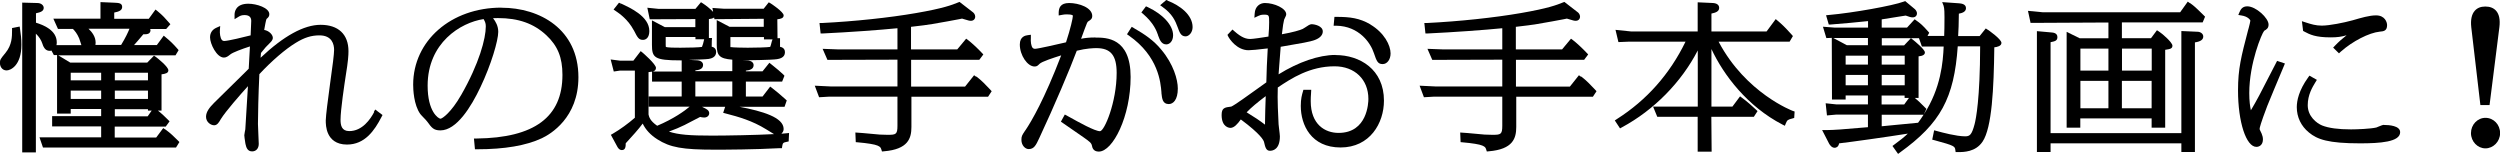 <?xml version="1.0" encoding="UTF-8"?>
<svg id="_レイヤー_2" data-name="レイヤー 2" xmlns="http://www.w3.org/2000/svg" viewBox="0 0 248.87 15.32">
  <defs>
    <style>
      .cls-1 {
        fill: #000;
        stroke-width: 0px;
      }
    </style>
  </defs>
  <g id="_レイヤー_1-2" data-name="レイヤー 1">
    <g>
      <path class="cls-1" d="M1.97,2.64l-.77.15v.21c0,.65,0,1.46-.65,2.26-.48.58-.56.69-.56.99,0,.36.21.76.67.76.38,0,1.47-.47,1.47-2.55,0-.63-.06-1.07-.12-1.46l-.05-.35Z"/>
      <path class="cls-1" d="M16.45,12.89l-.2-.14-.7.94h-4.13v-1.09h5.08l.38-.52-.24-.24c-.2-.2-.48-.48-.92-.83h.36v-3.61c.38-.05.68-.12.68-.4,0-.35-1.05-1.19-1.26-1.34l-.17-.12-.67.69h-7.67l-1.19-.72h11.67l.31-.52-.12-.14c-.41-.47-.73-.78-1.16-1.13l-.2-.17-.69.94h-2.27c.24-.26.5-.57.93-1.08.25.01.47,0,.6-.12.07-.07.11-.16.11-.25,0-.06-.01-.11-.03-.15h1.59l.42-.48-.22-.25c-.2-.23-.57-.66-1.06-1.05l-.2-.16-.67.92h-3.44v-.62c.47-.09.79-.22.79-.56,0-.39-.37-.4-.76-.42l-1.4-.06v1.65h-4.69l.46,1.02h1.49c.19.2.41.45.62.94.02.05.06.18.11.33.04.13.08.24.11.34h-2.48c.02-.08.03-.17.03-.27,0-1.23-1.36-1.74-2.07-1.96v-.94c.48-.1.77-.22.77-.54,0-.23-.23-.48-.64-.48l-1.5-.04v14.91h1.36V3.35c.33.32.53.64.65,1,.15.49.38.71.73.71.06,0,.11,0,.17-.03l.24.45h.32v5.83h1.36v-.46h3.03v.71h-4.88v1.02h4.88v1.09H3.93l.35,1.02h13.24l.34-.55-.22-.22c-.2-.2-.66-.67-1.2-1.05ZM8.81,2.86h4.08c-.15.37-.39.89-.83,1.61h-2.56c.01-.07.02-.14.02-.22,0-.59-.35-1.05-.71-1.39ZM10.07,9.02v.83h-3.03v-.83h3.03ZM7.04,8v-.76h3.03v.76h-3.03ZM11.43,9.85v-.83h3.3v.83h-3.3ZM11.43,8v-.76h3.3v.76h-3.3ZM15.1,11.01l-.4.57h-3.27v-.71h3.3v.14h.37Z"/>
      <path class="cls-1" d="M37.25,11.15c-.37.71-1.18,1.9-2.48,1.9-.76,0-.87-.57-.87-1.13,0-.97.39-3.55.52-4.4.24-1.45.27-2.02.27-2.43,0-1.67-1.01-2.62-2.77-2.62-1.66,0-3.67,1.1-5.98,3.28.01-.14.03-.3.04-.48.44-.55.49-.61.93-1.04,0,0,.25-.22.25-.46,0-.32-.38-.71-.86-.79.06-.36.18-.99.23-1.09.17-.15.28-.24.28-.48,0-.63-1.26-1.04-2.09-1.04-1.27,0-1.37.83-1.37,1.09v.45l.38-.23c.16-.1.31-.18.61-.18q.67,0,.67.58c0,.21-.03.86-.06,1.44-.65.17-2.26.56-2.64.56-.09,0-.15-.03-.21-.09-.19-.2-.23-.71-.21-.98l.03-.42-.38.17c-.42.19-.63.52-.63.96,0,.64.66,2.01,1.38,2.01.24,0,.41-.13.66-.33.23-.18,1.09-.51,1.93-.78l-.12,2.22-.36.36c-1.73,1.71-2.01,1.98-3.08,3.03-.42.42-.81.88-.81,1.39,0,.54.48.85.81.85.31,0,.49-.31.66-.61.49-.79,1.94-2.44,2.7-3.28v.04c-.07,1.22-.24,4.09-.26,4.26,0,.03-.1.46-.1.58,0,.1.04.37.1.77l.02.11c.08.38.22.73.66.73.4,0,.66-.3.66-.75,0-.14-.02-.55-.04-.96-.02-.43-.04-.87-.04-1.03,0-.83.04-2.83.14-4.95,1.24-1.33,2.59-2.49,3.63-3.12.86-.53,1.55-.74,2.35-.74,1.27,0,1.46.91,1.46,1.45,0,.39-.14,1.54-.41,3.43-.23,1.69-.4,3.02-.42,3.58,0,.25,0,.84.26,1.37.23.48.74,1.04,1.85,1.04,1.78,0,2.74-1.39,3.44-2.75l.1-.19-.73-.55-.14.26Z"/>
      <path class="cls-1" d="M49.91.76c-5.01,0-8.78,3.3-8.78,7.67,0,.45.05,2,.71,2.92.04.06.18.2.32.35.13.13.32.33.38.42.43.59.62.86,1.3.86,1.61,0,3.06-2.34,3.99-4.31,1.06-2.22,1.77-4.64,1.77-5.5,0-.58-.26-1.03-.52-1.36.14,0,.3-.01.49-.01,2.04,0,3.57.54,4.82,1.71,1.13,1.06,1.6,2.21,1.6,3.95,0,4.19-2.79,6.26-8.54,6.33h-.27s.1,1.07.1,1.07h.23c2.72,0,4.88-.37,6.43-1.1.85-.4,3.64-2.03,3.64-6.07,0-4.78-3.84-6.92-7.65-6.92ZM45.88,9.5c-.94,1.65-1.84,2.32-2.04,2.32-.21-.03-1.27-.7-1.27-3.29,0-4.26,3.27-6.28,5.57-6.63.18.3.22.47.22.74,0,1.18-.65,3.68-2.47,6.85Z"/>
      <path class="cls-1" d="M77.8,13.29c.12-.11.21-.26.21-.45,0-1.16-2.11-1.77-4.4-2.21h4.49l.22-.63-.12-.11c-.44-.4-.9-.79-1.33-1.12l-.2-.15-.76.99h-1.66v-1.49h3.61l.23-.58-.11-.12c-.25-.25-.67-.59-1.04-.89l-.35-.28-.68.85h-1.66v-.07c.38-.04.77-.14.77-.55,0-.28-.27-.46-.67-.46h0l-.42-.02c.12,0,.26,0,.39,0,.19,0,2.56-.03,3.03-.11.22-.04.79-.13.79-.69,0-.21-.09-.47-.49-.54,0-.13,0-.31,0-.6v-.26s-.25,0-.25,0l-.02-1.88c.35-.04.63-.11.63-.39,0-.35-1.28-1.19-1.29-1.19l-.19-.11-.51.64h-3.95s-1.15-.08-1.15-.08l.07.39c-.27-.29-.72-.65-1.02-.84l-.19-.12-.55.66h-3.71s-1.08-.11-1.08-.11l.24,1.15,4.54-.02v.8h-3.04l-1.28-.67v2.43c0,1.28.24,1.55,2.81,1.55.02,0,.07,0,.15,0v1.11h-2.86c.18-.06.3-.17.3-.36,0-.38-1.31-1.5-1.32-1.51l-.2-.16-.73.95h-1.32s-.94-.12-.94-.12l.31,1.2.6-.09h1.5v4.69c-.65.57-1.46,1.16-2.18,1.58l-.21.12.63,1.16c.04.08.19.36.46.36.36,0,.39-.33.39-.68.03-.04.07-.08.12-.13.13-.14.34-.37.81-.9.3-.33.56-.67.76-.93.29.61.78,1.14,1.46,1.57,1.27.81,2.5,1.03,5.72,1.03,1.1,0,3.92-.01,6.48-.15h.2s.03-.21.03-.21c.05-.31.1-.35.45-.42l.19-.04.04-.84-.29.03c-.13.01-.28.03-.45.04ZM70.08,3.99c-.04.21-.14.55-.2.68-.27.05-1.28.08-2.15.08-.5,0-1.34,0-1.45-.09-.01-.03-.01-.12-.01-.2v-.78h2.96v.23h.86v.07ZM76.86,4.02c-.1.42-.16.59-.19.65-.29.05-1.47.08-2.24.08-.39,0-1.45-.02-1.68-.06-.02,0-.03,0-.04,0,0-.05,0-.14,0-.22v-.78h3.34v.23h.85l-.02.1ZM72.9,8.11v1.49h-3.68v-1.49h3.68ZM68.21,12.41c.21-.1.98-.5,1.43-.74l.06-.03c.11.03.25.06.4.06.29,0,.5-.18.5-.43,0-.29-.28-.42-.5-.53l-.22-.11h2.31l-.2.6.26.07c1.29.33,2.66.73,4,1.56l.1.06c.35.22.56.35.7.43-1.86.1-4.75.15-6.16.15-2.25,0-3.36-.09-4.3-.4.66-.24,1.04-.41,1.61-.68ZM71.09,1.75l.03.16,4.91-.04v.8h-3.4l-1.28-.67v2.43c0,1.06.22,1.41,1.55,1.51v1.14h-3.68v-.07c.38-.04.77-.14.77-.55,0-.28-.27-.46-.67-.46h0l-.75-.04c.72-.02,1.68-.05,1.95-.09.19-.03.77-.12.77-.69,0-.18-.06-.45-.44-.53,0-.2,0-.42.01-.6l.02-.27h-.31v-1.88c.2-.02.4-.06.52-.16ZM67.86,8.11v1.49h-3.28v1.02h4.07c-.48.41-1.59,1.21-3.23,1.9-.73-.51-.8-.88-.86-1.12v-4.22c.13-.01.24-.03.35-.05v.99h2.95Z"/>
      <path class="cls-1" d="M63.1,3.02c.37.73.49.95.91.95.3,0,.63-.23.63-.88,0-1.46-1.91-2.32-2.83-2.74l-.11.23.1-.23-.18-.08-.54.68.22.15c.37.25,1.22.84,1.79,1.91Z"/>
      <path class="cls-1" d="M97.16,7.63l-.19-.14-.9,1.13h-5.37v-2.67h6.79l.4-.53-.15-.16c-.43-.46-1.06-1.04-1.37-1.27l-.19-.14-.89,1.07h-4.6v-2.25c.98-.11,1.67-.2,2.13-.28,1.05-.17,2.06-.37,2.66-.48l.29-.06.2.06c.43.13.52.16.68.16.26,0,.43-.17.43-.42,0-.21-.15-.39-.28-.47l-1.28-.99-.13.05c-.62.25-1.47.59-4.2,1.06-2.64.46-6.13.83-9.35.99h-.26s.11,1.04.11,1.04h.24c2.57-.12,5.6-.34,7.41-.52v2.11h-5.83l-1.62-.06.48,1.1,6.97-.02v2.67h-6.56l-1.67-.08.43,1.15,1.03-.06h6.77v2.9c0,.87-.16.9-.99.9-.63,0-1.03-.04-1.18-.06-1.34-.12-1.5-.14-1.75-.15l-.27-.02.04.96.22.02c.93.08,1.67.2,1.94.32.29.13.32.19.39.4l.06.19.2-.02c2.4-.2,2.73-1.29,2.73-2.42v-3.01h7.63l.36-.55-.24-.26c-.31-.33-.78-.83-1.28-1.2Z"/>
      <path class="cls-1" d="M112.87,2.79l-.21-.12-.47.74.2.14c2.94,2.06,3.15,4.67,3.23,5.65v.07c.06.54.11,1.09.73,1.09.43,0,.9-.41.9-1.55,0-.88-.43-2.42-1.64-3.86-.76-.93-1.65-1.53-2.73-2.15Z"/>
      <path class="cls-1" d="M116.24.05l-.14-.05-.61.52.26.19c.95.68,1.25,1.36,1.48,1.99.19.53.33.92.79.92.33,0,.7-.38.7-.92,0-1.23-1.28-2.17-2.48-2.63Z"/>
      <path class="cls-1" d="M109.05,3.73c-.65,0-1.04.05-1.43.13.21-.59.54-1.47.59-1.57.07-.13.09-.15.15-.18.19-.12.37-.23.37-.52,0-.84-1.34-1.29-2.3-1.29-.89,0-1.02.5-1.04.93v.31s.38-.07.38-.07c.13-.02.23-.04.4-.04.63,0,.63.11.63.16,0,.21-.23,1.25-.68,2.62l-.12.03c-.66.15-2.66.62-2.98.62-.09,0-.15-.03-.21-.08-.17-.18-.22-.64-.19-1.01v-.31s-.3.04-.3.04c-.22.03-.8.12-.8.93,0,1.07.76,2.19,1.47,2.19.23,0,.31-.08.5-.27.23-.22,1.32-.58,2.15-.84-1.68,4.38-2.94,6.53-3.55,7.44l-.04.05c-.32.48-.37.56-.37.93,0,.54.38.91.72.91.54,0,.72-.38,1.05-1.08,1.5-3.2,3.09-6.96,3.74-8.71.95-.24,1.68-.26,1.95-.26,1.43,0,2.02.72,2.02,2.47,0,2.91-1.22,5.8-1.66,5.8-.52,0-2.16-.92-3.04-1.41l-.46-.25-.39.71.65.45c.62.43,1.12.77,1.59,1.1.65.46.79.57.85.84.03.16.11.59.68.59,1.4,0,3.17-3.5,3.17-7.43s-2.45-3.92-3.49-3.92Z"/>
      <path class="cls-1" d="M115.27,3.49l.03.07c.14.38.31.86.8.86.33,0,.68-.32.68-.91,0-.98-.99-2.08-2.52-2.8l-.18-.08-.46.61.18.15c1.06.92,1.33,1.68,1.48,2.1Z"/>
      <path class="cls-1" d="M132.93,5.47c-1.63,0-3.67.7-5.65,1.93.02-.23.04-.5.06-.79.06-.72.12-1.53.15-1.96h.04c2.01-.34,2.93-.5,3.36-.67.51-.19.79-.49.79-.85,0-.55-.82-.72-1.11-.72-.16,0-.34.11-.69.35-.08.05-.15.1-.2.12-.21.11-1.02.35-2.07.53.1-.89.15-1.15.22-1.45,0-.02.03-.06.05-.11.11-.22.16-.33.16-.43,0-.59-1.19-1.12-2.12-1.12-.48,0-.98.32-1.02,1.05l-.03.42.38-.18c.18-.08.28-.13.58-.13.51,0,.51.07.51.76,0,.4-.02.85-.07,1.42-.53.09-1.55.24-1.8.24-.37,0-.83-.09-1.6-.78l-.18-.16-.5.53.07.15c.14.29.89,1.38,2.03,1.38.27,0,.91-.06,1.91-.18-.07,1.1-.12,2.45-.14,3.38-.19.13-.49.35-.84.6-.84.61-2.41,1.73-2.65,1.81-.68.08-.96.14-.96.84,0,1.24.79,1.28.88,1.28.36,0,.7-.38,1.03-.84,2.01,1.49,2.27,2.09,2.31,2.24.12.51.2.88.59.88.3,0,.99-.14.99-1.44,0-.11-.04-.43-.09-.84-.02-.14-.03-.26-.04-.36-.04-.71-.13-2.54-.08-3.66,1.35-.91,3.19-2.11,5.65-2.11,2.01,0,3.37,1.31,3.37,3.25,0,.35-.08,3.38-2.97,3.38-1.34,0-2.77-.83-2.77-3.16,0-.3.01-.51.03-.75l.02-.38h-.78l-.05.18c-.09.31-.21.7-.21,1.42,0,1.91,1.04,4.14,3.96,4.14s4.32-2.42,4.32-4.66c0-3.13-2.42-4.54-4.82-4.54ZM125.93,12.41c-.49-.38-1.07-.77-1.83-1.23.44-.46,1.07-.99,1.9-1.61-.03.79-.07,2.14-.07,2.64,0,.08,0,.14,0,.2Z"/>
      <path class="cls-1" d="M136.42,2.43c-1.07-.63-2.04-.75-3.35-.75h-.23l-.08.88h.27c2.26.04,3.41,1.71,3.74,2.73.27.79.38,1.09.87,1.09.45,0,.79-.46.79-1.06,0-.81-.63-2.06-2.01-2.88Z"/>
      <path class="cls-1" d="M157.37,7.63l-.19-.14-.9,1.13h-5.37v-2.67h6.79l.4-.53-.15-.16c-.43-.46-1.06-1.04-1.37-1.27l-.19-.14-.89,1.07h-4.6v-2.25c.98-.11,1.67-.2,2.13-.28,1.05-.17,2.06-.37,2.66-.48l.29-.06.2.06c.43.13.52.16.68.16.26,0,.43-.17.43-.42,0-.21-.15-.39-.28-.47l-1.28-.99-.13.05c-.62.25-1.47.59-4.2,1.06-2.64.46-6.13.83-9.35.99h-.26s.11,1.04.11,1.04h.24c2.57-.12,5.6-.34,7.41-.52v2.11h-5.83l-1.62-.06.48,1.1,6.97-.02v2.67h-6.56l-1.67-.08.43,1.15,1.03-.06h6.77v2.9c0,.87-.16.9-.99.9-.63,0-1.03-.04-1.18-.06-1.34-.12-1.5-.14-1.75-.15l-.27-.02.04.96.22.02c.93.08,1.67.2,1.94.32.29.13.32.19.39.4l.06.19.2-.02c2.4-.2,2.73-1.29,2.73-2.42v-3.01h7.63l.36-.55-.24-.26c-.31-.33-.78-.83-1.28-1.2Z"/>
      <path class="cls-1" d="M171.09,4.15h7.06l.33-.56-.12-.14c-.72-.8-1.03-1.08-1.39-1.38l-.2-.17-.91,1.23h-5.49v-1.78c.43-.09.77-.21.77-.57,0-.13-.06-.44-.6-.48l-1.54-.07v2.9h-6.64s-1.54-.16-1.54-.16l.29,1.22.97-.04h5.71c-1.57,3.23-3.87,5.82-6.83,7.7l-.21.14.52.79.2-.11c3.2-1.73,5.9-4.48,7.54-7.65v5.59h-4.45l.42,1.02h4.02v3.47h1.39l-.03-3.47h4.23l.37-.57-.15-.14c-.4-.37-.86-.8-1.39-1.18l-.2-.15-.76,1.02h-2.09v-5.73c1.21,2.6,3.59,5.72,7.07,7.52l.24.12.1-.25c.14-.33.19-.36.66-.48l.17-.05.04-.64-.18-.06s-4.67-1.75-7.38-6.88Z"/>
      <path class="cls-1" d="M197.87,2.96l-.19-.13-.61.76h-2.14c.04-.7.06-1.13.07-2.23.33-.06.71-.18.71-.55,0-.41-.47-.46-.67-.48l-1.7-.12.14.36c.09.25.09.84.09,1.15,0,.83-.01,1.38-.03,1.86h-1.66l.17-.32-.11-.13c-.56-.64-.82-.84-1.16-1.08l-.18-.13-.76.83h-2.52v-.82c.36-.05,1.01-.16,1.56-.25.35-.05.66-.1.83-.13.37.13.51.18.69.18.26,0,.43-.16.43-.4,0-.22-.18-.41-.27-.47l-.9-.75-.14.05c-1.1.41-5.06,1.12-7.44,1.33l-.3.03.27.92h.2c1.3-.1,2.6-.22,3.71-.34v.65h-3.3s-1.19-.09-1.19-.09l.34,1.13.54-.02.02,6.14h1.36v-.41h2.22v.89h-3.16s-1.05-.11-1.05-.11l.13,1.21.89-.08h3.19v1.25c-2.79.24-3.17.27-4.16.29h-.4s.7,1.36.7,1.36c.07.12.26.4.54.4.12,0,.38-.05.45-.44,1.22-.14,4.71-.63,6.84-.97-.38.36-.75.66-1.33,1.08l-.2.15.56.79.2-.15c4.02-2.9,5.38-5.39,5.74-10.56h2.23c-.01,5.24-.42,7.24-.55,7.74-.29,1.11-.5,1.22-.95,1.22-.86,0-2.28-.38-2.82-.53l-.26-.07-.19.93.23.06c2.01.54,2.02.61,2.07.97l.03.21h.22c.57,0,1.76,0,2.46-1.04.94-1.39,1.12-5.31,1.17-9.39.29-.03.71-.13.71-.44,0-.38-1.31-1.28-1.37-1.32ZM190.03,9.75l-.47.65h-2.25v-.89h2.29v.24h.43ZM187.32,8.49v-1.03h2.29v1.03h-2.29ZM187.32,6.43v-.89h2.29v.89h-2.29ZM187.32,11.42h4.17c-.17.27-.35.53-.55.8-.53.06-1.84.18-2.81.27l-.81.08v-1.14ZM193.49,4.61c-.07,1.57-.27,4.15-1.97,6.77l.25-.54-.12-.12c-.51-.52-.75-.74-1.03-.97h.37v-4.14c.42-.04.63-.17.63-.39,0-.3-1.01-1.12-1.21-1.28l-.18-.14-.68.72h-2.22v-.72h3.7l.29.83h2.19ZM185.95,5.54v.89h-2.22v-.89h2.22ZM185.95,7.46v1.03h-2.22v-1.03h2.22ZM185.95,3.78v.72h-2.1l-1.35-.72h3.45Z"/>
      <path class="cls-1" d="M218.74,3.16h0l-1.59-.07v10.16h-13.02V4.2c.48-.09.68-.17.68-.51,0-.41-.43-.45-.6-.46l-1.44-.13v12.03h1.36v-.86h13.02v.86h1.35V4.22c.55-.08.83-.27.83-.58s-.31-.48-.58-.48Z"/>
      <path class="cls-1" d="M217.99.31l-.2-.15-.76,1.06h-13.69s-1.46-.14-1.46-.14l.26,1.2,7.75-.04v1.57h-2.86l-1.3-.64v9.54h1.36v-.92h7.1v.92h1.35v-7.75c.55-.08.72-.14.72-.42,0-.3-.96-1.16-1.34-1.4l-.2-.13-.59.79h-2.9v-1.57h8.04l.24-.57-.12-.12c-.91-.9-1.02-.98-1.4-1.25ZM211.24,7.03v-2.19h2.96v2.19h-2.96ZM214.19,8.05v2.73h-2.96v-2.73h2.96ZM209.89,4.84v2.19h-2.79v-2.19h2.79ZM209.89,8.05v2.73h-2.79v-2.73h2.79Z"/>
      <path class="cls-1" d="M229.38,3.14c.57.3,1.11.58,2.64.58.65,0,1.07-.06,1.58-.21-.39.3-.79.65-1.17,1.05l-.17.18.58.57.17-.16c1.18-1.05,2.82-1.89,3.89-2,.36-.03.73-.06.73-.65,0-.27-.2-.97-1.1-.97-.66,0-1.47.24-2.33.49l-.08.02c-.76.21-2.22.51-2.99.51-.59,0-1.06-.14-1.61-.32l-.37-.12.12.97.12.06Z"/>
      <path class="cls-1" d="M226.17,7.05c-1.16,2.27-1.5,2.92-2.1,3.93-.08-.37-.16-.91-.16-1.71,0-3,1.26-5.96,1.48-6.2.27-.16.44-.27.44-.63,0-.64-1.25-1.81-2.12-1.81-.47,0-.65.29-.77.57l-.12.29.31.05c.67.1.88.46.89.51,0,.07-.1.49-.17.75l-.05.17c-.69,2.65-1.01,3.85-1.01,6.03,0,3.15.81,5.62,1.83,5.62.3,0,.65-.2.65-.75,0-.18-.05-.39-.13-.57l-.08-.17c-.12-.24-.12-.25-.12-.3,0-.11.1-.54.76-2.28.19-.5,1.14-2.74,1.54-3.7l.22-.53-.78-.26-.5.97Z"/>
      <path class="cls-1" d="M237.32,12.43c-.11,0-.25.05-.56.18-.09.04-.16.07-.19.08-.57.14-1.98.19-2.53.19-1.28,0-2.22-.13-2.88-.39-.53-.22-1.43-.89-1.43-2.02,0-1.03.47-1.8.75-2.26l.16-.26-.74-.42-.13.18c-.93,1.29-1.13,2.32-1.13,2.96,0,.99.43,1.89,1.21,2.52.83.69,1.92,1.08,5.08,1.08,1.98,0,4-.13,4-1.11,0-.65-1.12-.72-1.6-.72Z"/>
      <path class="cls-1" d="M247.42,11.73c-.79,0-1.44.68-1.44,1.52s.66,1.52,1.44,1.52,1.46-.68,1.46-1.52-.64-1.52-1.46-1.52Z"/>
      <path class="cls-1" d="M246.92,10.46h.91l.98-7.76c.09-.73-.02-1.28-.33-1.63-.25-.28-.61-.42-1.07-.42s-.8.14-1.05.42c-.31.35-.43.9-.35,1.64l.91,7.77Z"/>
    </g>
  </g>
</svg>